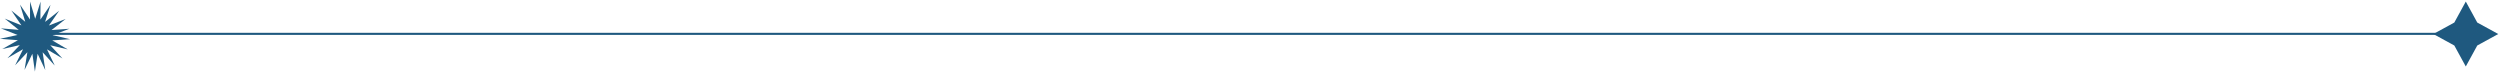 <svg width="1200" height="35" viewBox="0 0 1200 35" fill="none" xmlns="http://www.w3.org/2000/svg">
<rect x="10" y="15.749" width="1160" height="1" fill="#1F597F"/>
<path d="M1183.58 0.749L1189.09 10.821L1199.16 16.329L1189.09 21.838L1183.58 31.909L1178.07 21.838L1168 16.329L1178.07 10.821L1183.58 0.749Z" fill="#1F597F"/>
<path d="M26.28 31.469L20.467 25.09L21.733 33.627L18.058 25.819L16.75 34.349L15.54 25.804L11.777 33.57L13.14 25.048L7.255 31.36L11.069 23.619L3.584 27.916L9.51 21.642L1.092 23.542L8.604 19.294L0 18.628L8.431 16.783L0.404 13.61L9.004 14.332L2.27 8.935L10.276 12.16L5.431 5.017L12.13 10.459L9.607 2.205L14.404 9.379L14.425 0.749L16.895 9.019L19.459 0.778L19.382 9.408L24.261 2.289L21.643 10.513L28.404 5.148L23.479 12.235L31.52 9.102L24.724 14.422L33.332 13.798L25.27 16.879L33.68 18.82L25.068 19.388L32.532 23.721L24.135 21.726L29.99 28.066L22.554 23.684L26.28 31.469Z" fill="#1F597F"/>
</svg>

